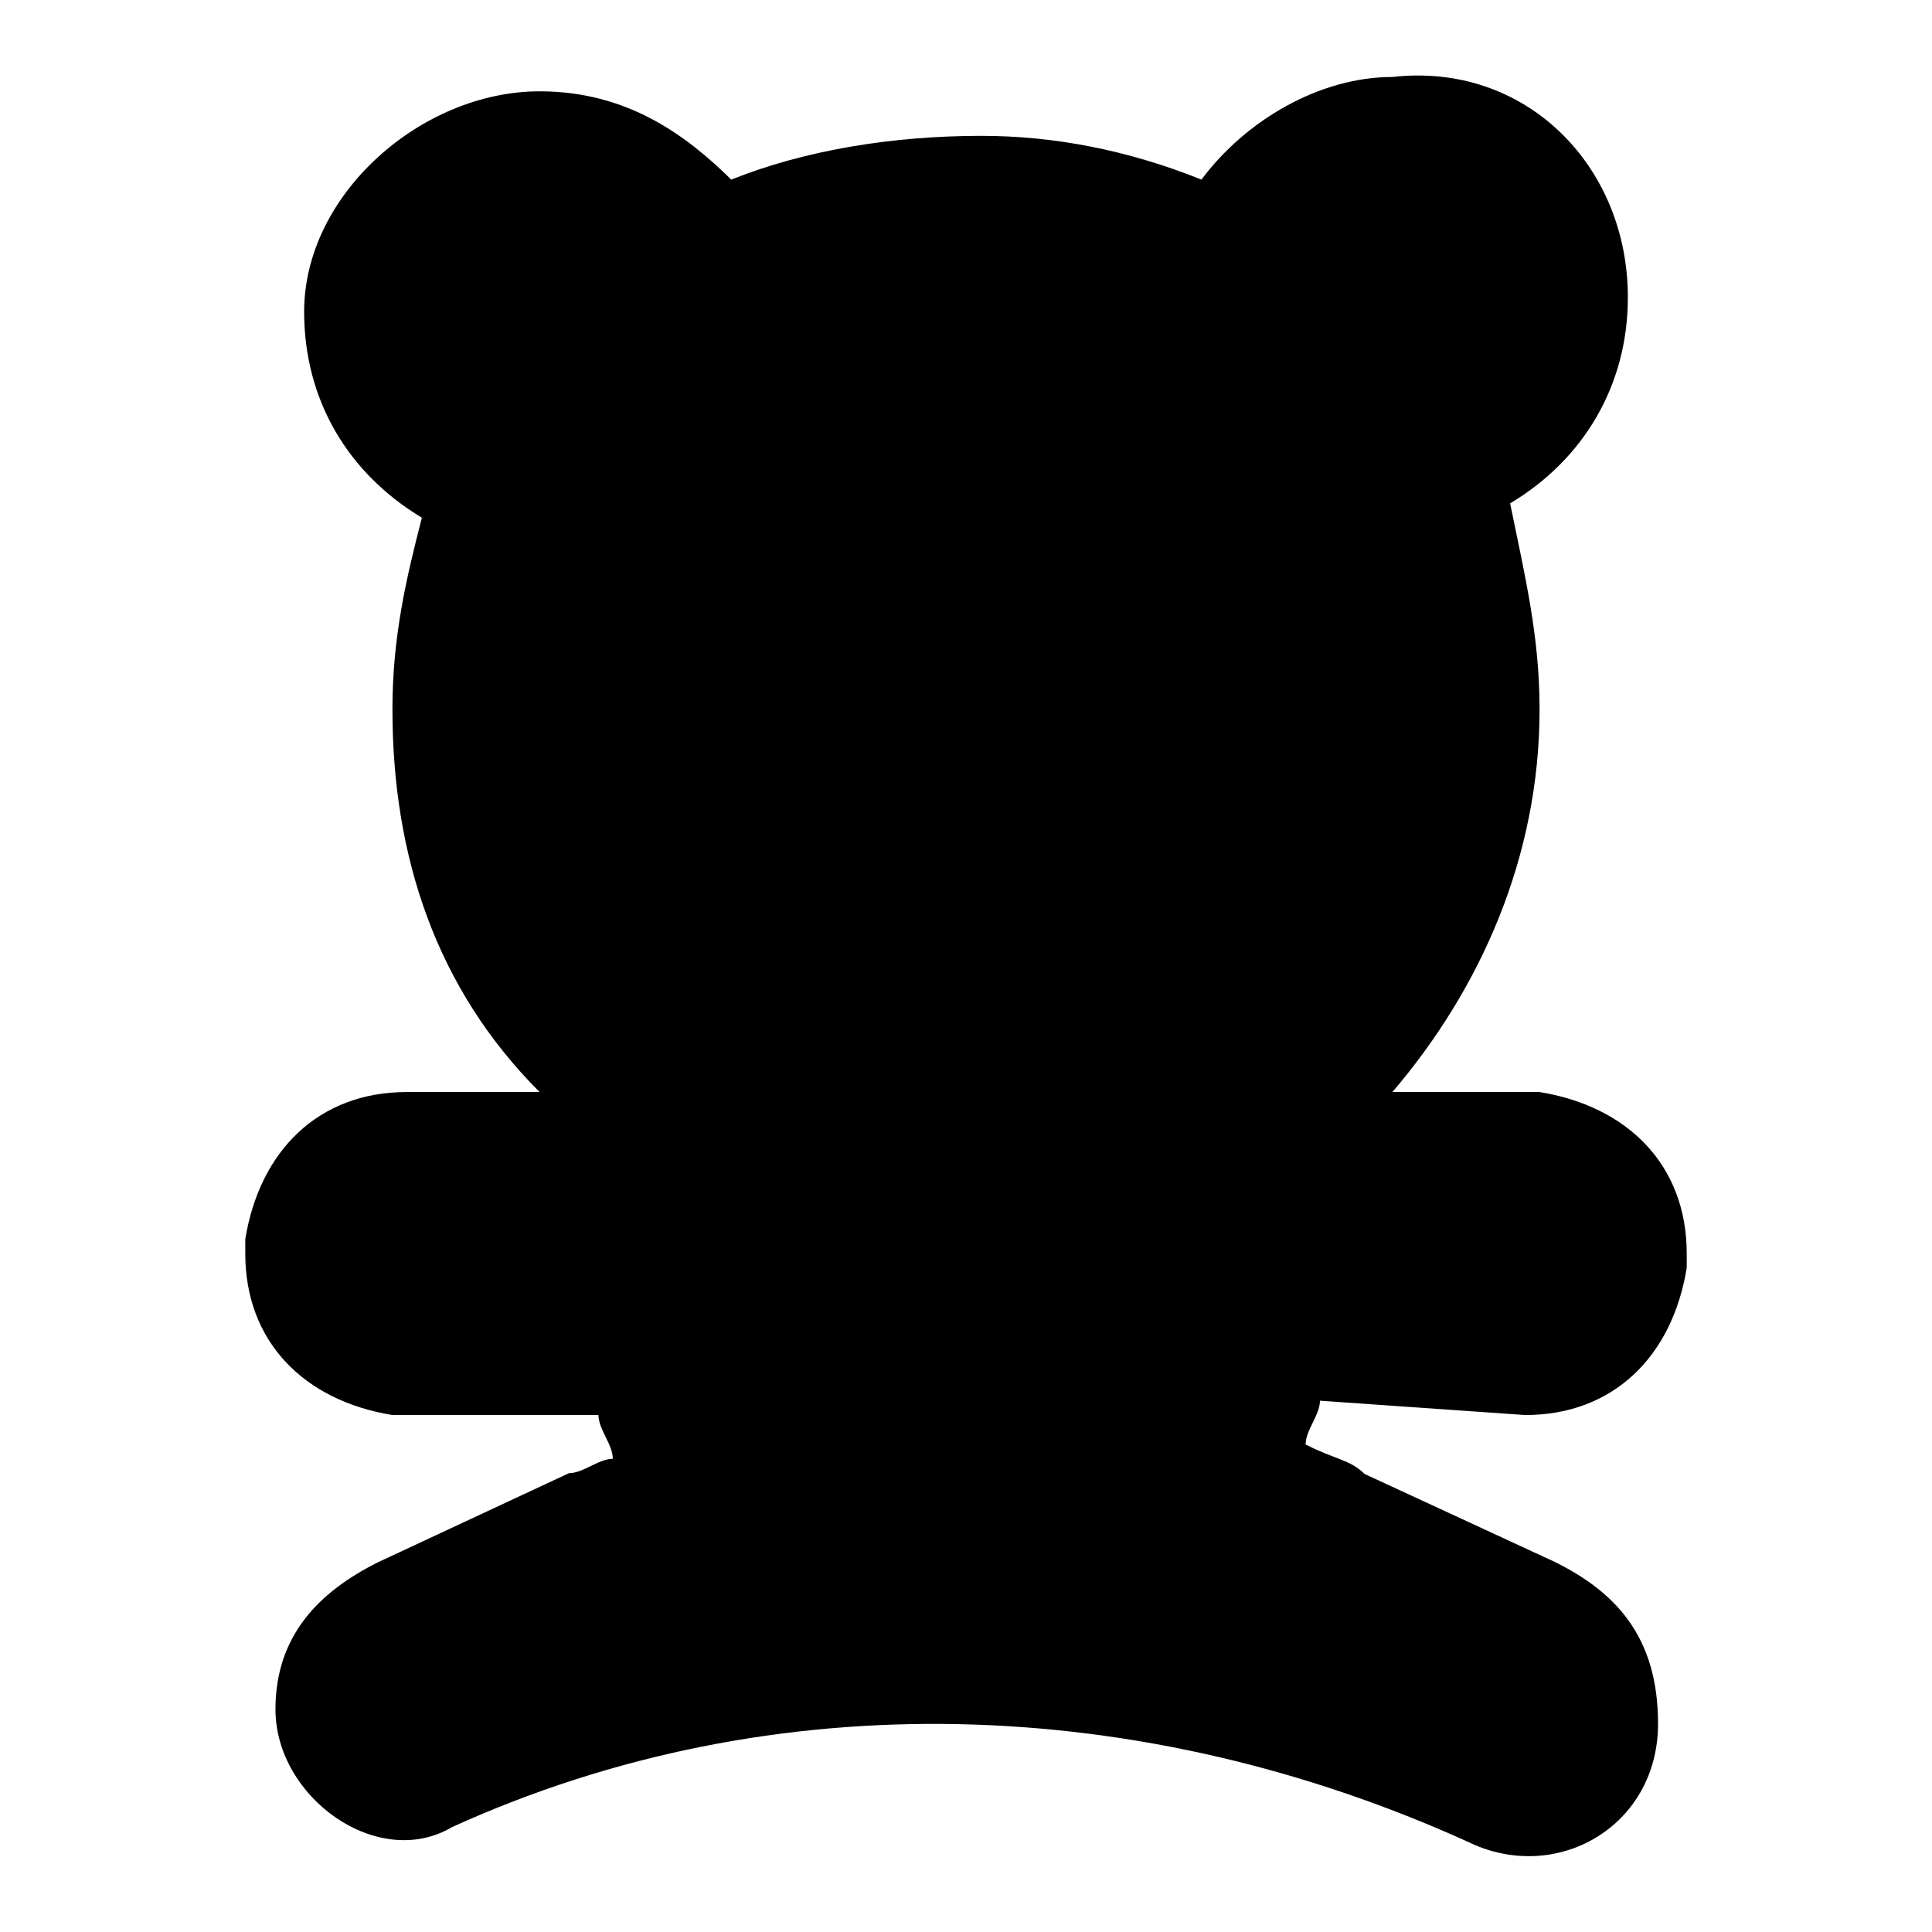 <?xml version="1.0" encoding="utf-8"?>
<!-- Svg Vector Icons : http://www.onlinewebfonts.com/icon -->
<!DOCTYPE svg PUBLIC "-//W3C//DTD SVG 1.1//EN" "http://www.w3.org/Graphics/SVG/1.1/DTD/svg11.dtd">
<svg version="1.1" xmlns="http://www.w3.org/2000/svg" xmlns:xlink="http://www.w3.org/1999/xlink" x="0px" y="0px" viewBox="0 0 256 256" enable-background="new 0 0 256 256" xml:space="preserve">
<g> <path fill="#000000" d="M202.1,187.5c11.7,0,19.5-7.8,21.4-19.5v-1.9c0-11.7-7.8-19.5-19.5-21.4h-19.5C196.2,131,204,113.5,204,94 c0-9.7-1.9-17.5-3.9-27.3c9.7-5.8,15.6-15.6,15.6-27.3c0-17.5-13.6-31.2-31.2-29.2c-9.7,0-19.5,5.8-25.3,13.6 c-9.7-3.9-19.5-5.8-29.2-5.8c-11.7,0-23.4,1.9-33.1,5.8C91,18,83.2,12.1,71.5,12.1c-15.6,0-31.2,13.6-31.2,29.2 c0,11.7,5.8,21.4,15.6,27.3C53.9,76.4,52,84.2,52,94c0,19.5,5.8,37,19.5,50.7H53.9c-11.7,0-19.5,7.8-21.4,19.5v1.9 c0,11.7,7.8,19.5,19.5,21.4h27.3c0,1.9,1.9,3.9,1.9,5.8c-1.9,0-3.9,1.9-5.8,1.9L50.1,207c-7.8,3.9-13.6,9.7-13.6,19.5 c0,11.7,13.6,21.4,23.4,15.6c42.9-19.5,91.6-17.5,134.5,1.9c11.7,5.8,25.3-1.9,25.3-15.6c0-11.7-5.8-17.5-13.6-21.4l-25.3-11.7 c-1.9-1.9-3.9-1.9-7.8-3.9c0-1.9,1.9-3.9,1.9-5.8L202.1,187.5z"/></g>
</svg>